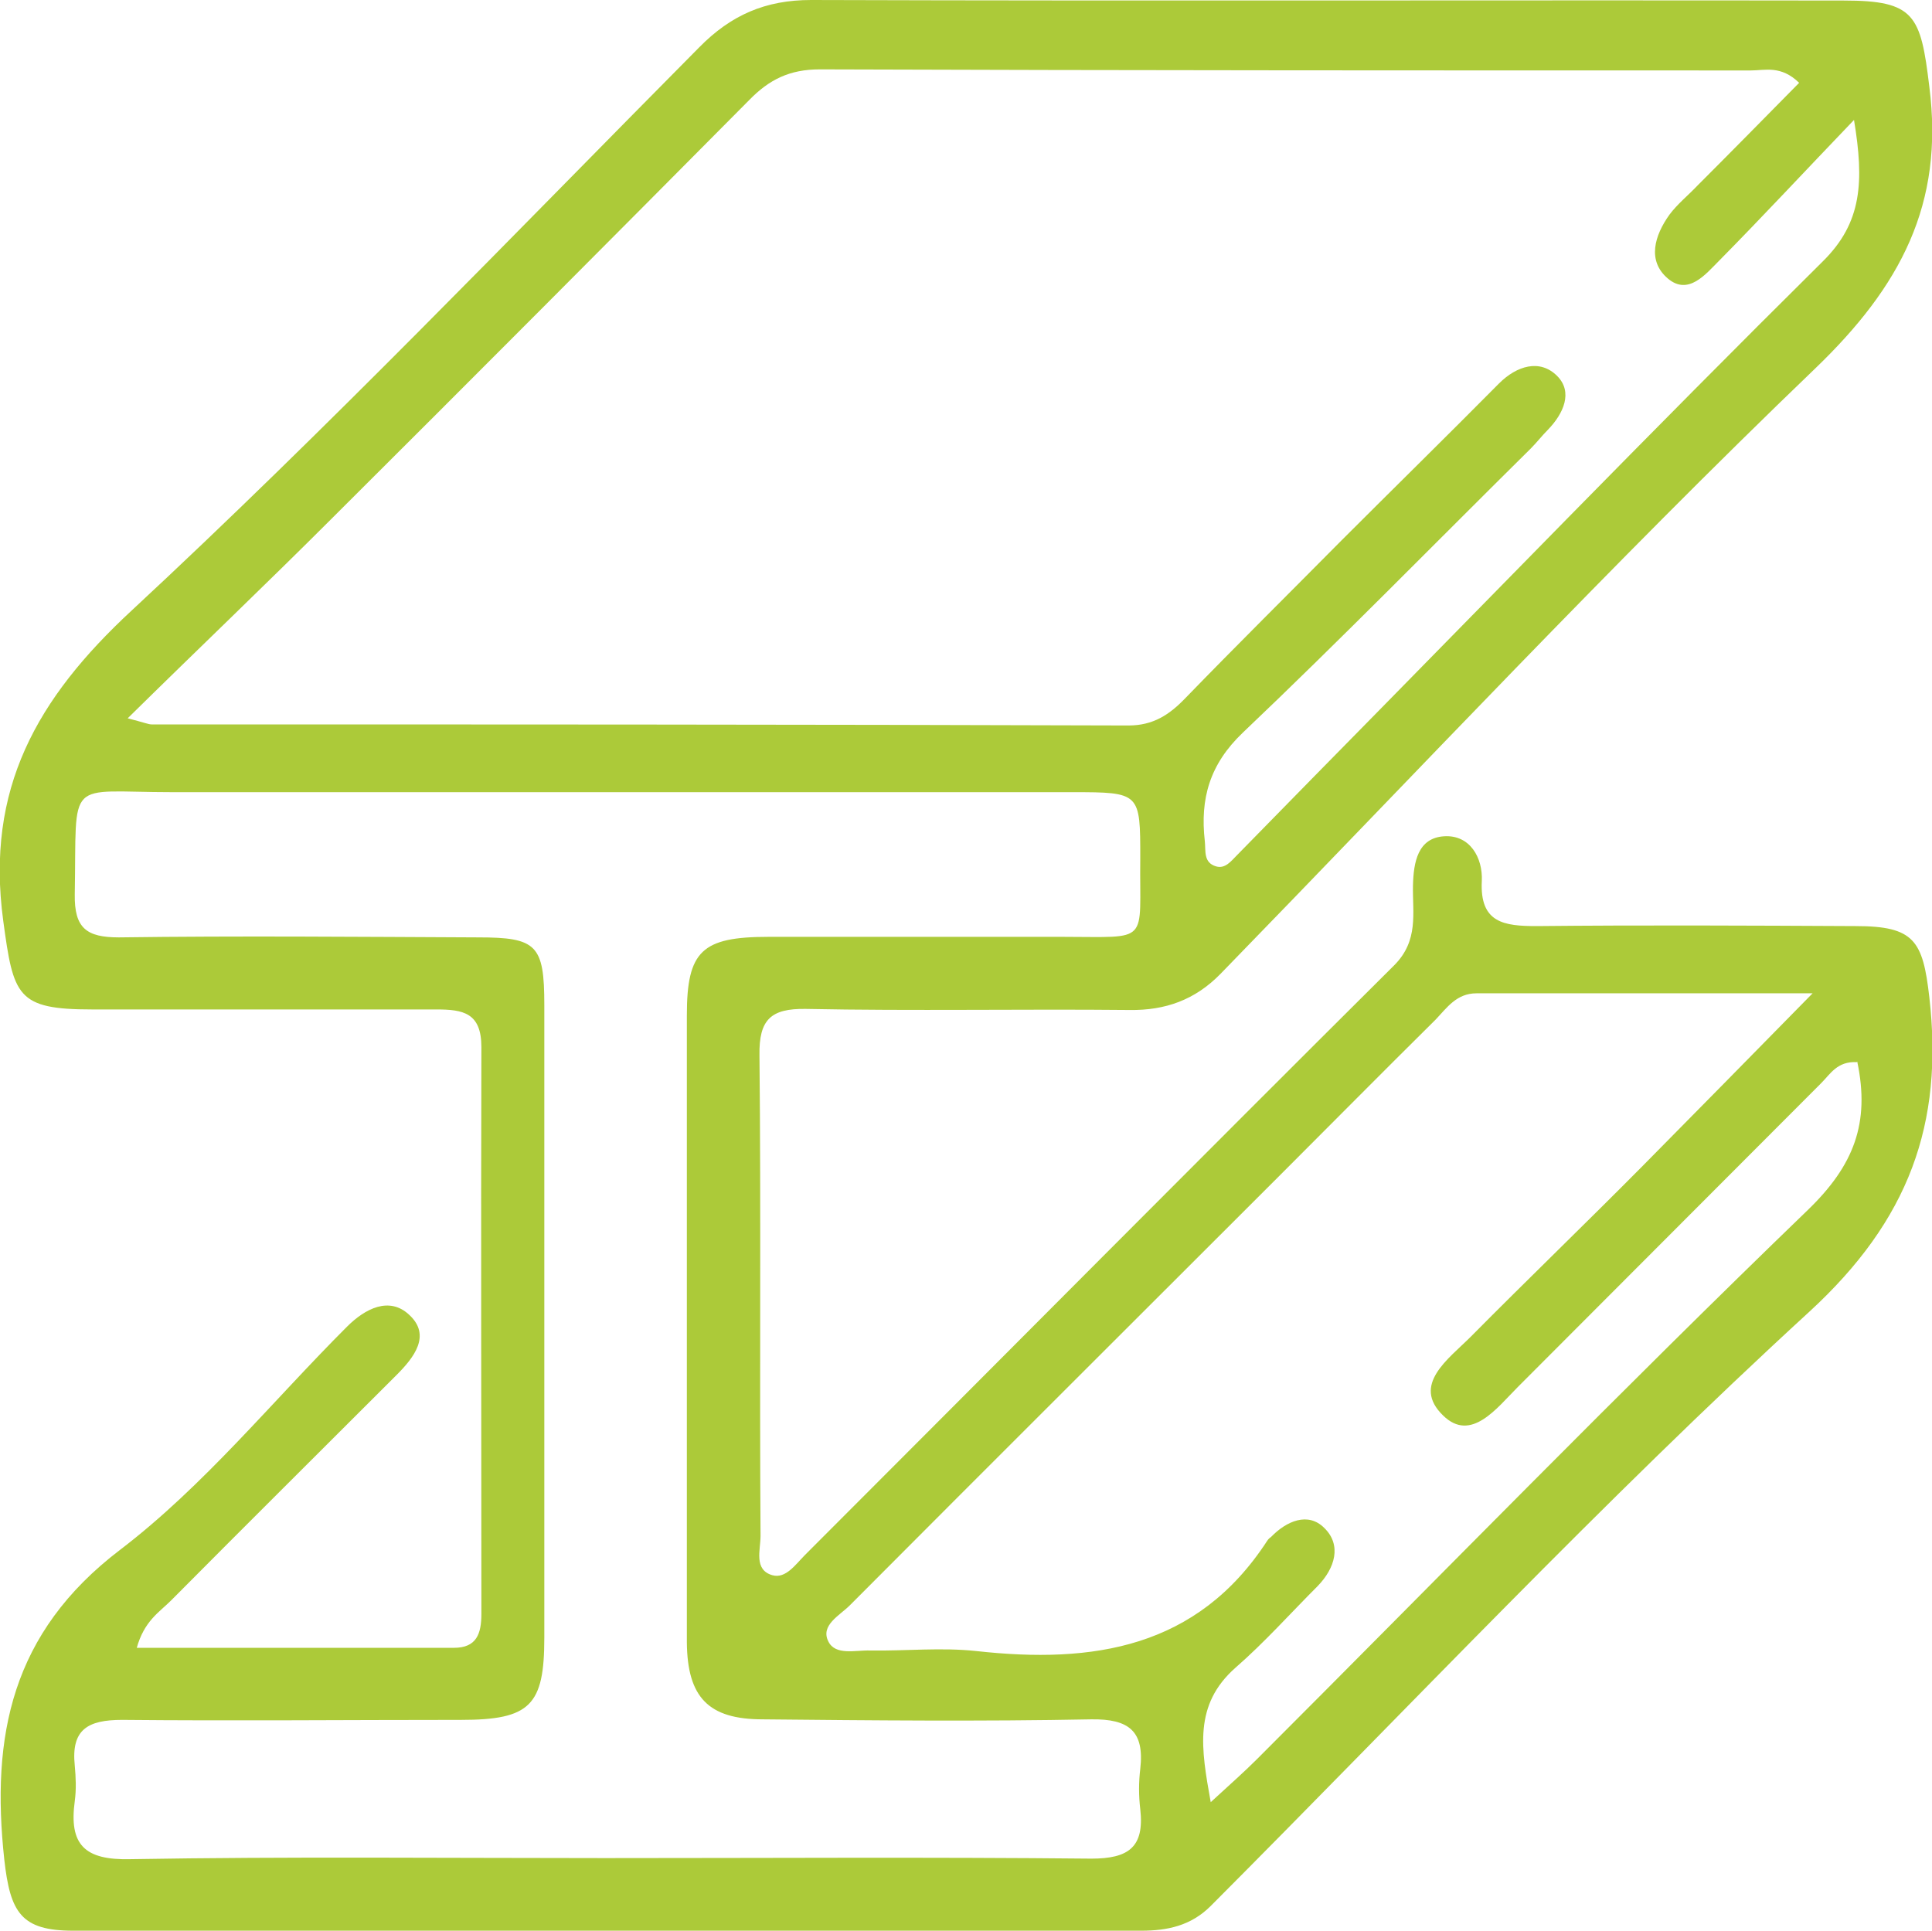 <?xml version="1.0" encoding="UTF-8"?><svg id="Layer_2" xmlns="http://www.w3.org/2000/svg" viewBox="0 0 35.92 35.9"><defs><style>.cls-1{fill:#acca39;}</style></defs><g id="Layer_1-2"><path class="cls-1" d="M2.54,30.64c2.03,0,3.96,0,5.9,0,.42,0,.51-.26.51-.63,0-3.51-.01-7.03,0-10.54,0-.64-.34-.7-.84-.7-2.13,0-4.27,0-6.4,0-1.4,0-1.46-.25-1.65-1.65-.33-2.45.62-4.13,2.39-5.77C6.08,7.98,9.51,4.4,13,.88,13.59.28,14.23,0,15.08,0c6.4.02,12.8,0,19.2.01,1.32,0,1.43.27,1.59,1.6.28,2.19-.54,3.72-2.12,5.24-3.79,3.64-7.39,7.49-11.06,11.26-.47.48-1.02.68-1.69.67-2.01-.02-4.02.02-6.02-.02-.65-.01-.87.2-.86.86.03,2.98,0,5.96.02,8.94,0,.26-.13.63.22.73.25.07.43-.2.61-.38,3.65-3.65,7.29-7.32,10.95-10.96.46-.46.34-.97.35-1.48.01-.44.09-.89.58-.92.48-.03.72.4.7.83-.04.78.41.84,1.02.84,1.98-.02,3.95-.01,5.93,0,1.09,0,1.25.27,1.37,1.32.27,2.36-.38,4.15-2.23,5.85-3.85,3.53-7.44,7.35-11.13,11.05-.37.37-.81.46-1.29.46-6.62,0-13.24,0-19.86,0-.97,0-1.17-.34-1.28-1.32-.25-2.3.13-4.22,2.15-5.76,1.56-1.19,2.82-2.75,4.22-4.15.34-.34.79-.57,1.16-.22.41.38.09.79-.24,1.12-1.4,1.4-2.8,2.79-4.19,4.19-.22.22-.5.38-.64.89ZM2.35,13.35c.35.09.41.12.47.12,6.05,0,12.11,0,18.16.02.46,0,.76-.2,1.05-.5.96-.99,1.94-1.96,2.91-2.94.97-.97,1.96-1.94,2.93-2.92.33-.33.76-.46,1.08-.14.3.3.12.7-.17,1-.11.11-.21.24-.32.35-1.78,1.76-3.53,3.55-5.35,5.28-.62.59-.8,1.23-.71,2.02.02.18-.03.4.21.47.17.05.28-.1.39-.21.48-.49.96-.98,1.45-1.48,3.14-3.19,6.26-6.41,9.44-9.56.73-.72.77-1.48.58-2.63-.93.97-1.71,1.81-2.51,2.62-.25.25-.57.65-.95.33-.39-.33-.25-.8.03-1.19.15-.2.35-.36.52-.54.63-.63,1.26-1.27,1.89-1.91-.34-.33-.63-.23-.9-.23-5.77,0-11.54,0-17.31-.02-.56,0-.94.19-1.31.57-2.58,2.6-5.17,5.2-7.77,7.79-1.21,1.21-2.45,2.39-3.8,3.72ZM11.26,34.55c3.01,0,6.02-.02,9.03.01.69,0,.99-.21.91-.92-.03-.25-.03-.5,0-.75.08-.7-.21-.93-.91-.92-2.04.04-4.08.02-6.11,0-1.01,0-1.4-.41-1.41-1.43,0-3.89,0-7.78,0-11.66,0-1.2.28-1.46,1.52-1.46,1.82,0,3.64,0,5.46,0,1.66,0,1.43.15,1.45-1.46,0-1.22,0-1.23-1.26-1.23-5.58,0-11.16,0-16.74,0-2,0-1.77-.3-1.81,1.9-.01.63.22.8.82.8,2.23-.03,4.45-.01,6.68,0,1.09,0,1.23.14,1.23,1.26,0,3.92,0,7.84,0,11.76,0,1.26-.26,1.53-1.55,1.53-2.1,0-4.2.02-6.3,0-.64,0-.95.18-.88.85.02.22.03.44,0,.66-.11.81.18,1.1,1.03,1.08,2.95-.05,5.89-.02,8.84-.02ZM34.52,19.75c-.36-.02-.49.22-.66.39-1.88,1.88-3.76,3.77-5.64,5.65-.39.39-.87,1.04-1.39.53-.59-.57.1-1.05.51-1.46,1.06-1.07,2.14-2.11,3.2-3.18,1-1.01,1.99-2.02,3.16-3.21-2.26,0-4.25,0-6.25,0-.37,0-.55.27-.76.49-.98.97-1.95,1.95-2.92,2.92-2.66,2.66-5.32,5.31-7.97,7.97-.19.19-.55.37-.4.67.13.27.51.16.78.17.66.01,1.32-.06,1.97.01,2.17.24,4.11-.05,5.41-2.05.02-.03.04-.05.07-.07.29-.3.69-.47.99-.17.33.32.2.75-.12,1.08-.51.51-.99,1.05-1.53,1.52-.78.69-.64,1.5-.46,2.5.37-.34.62-.56.86-.8,3.41-3.41,6.77-6.86,10.24-10.21.86-.83,1.16-1.62.92-2.76Z"/></g></svg>